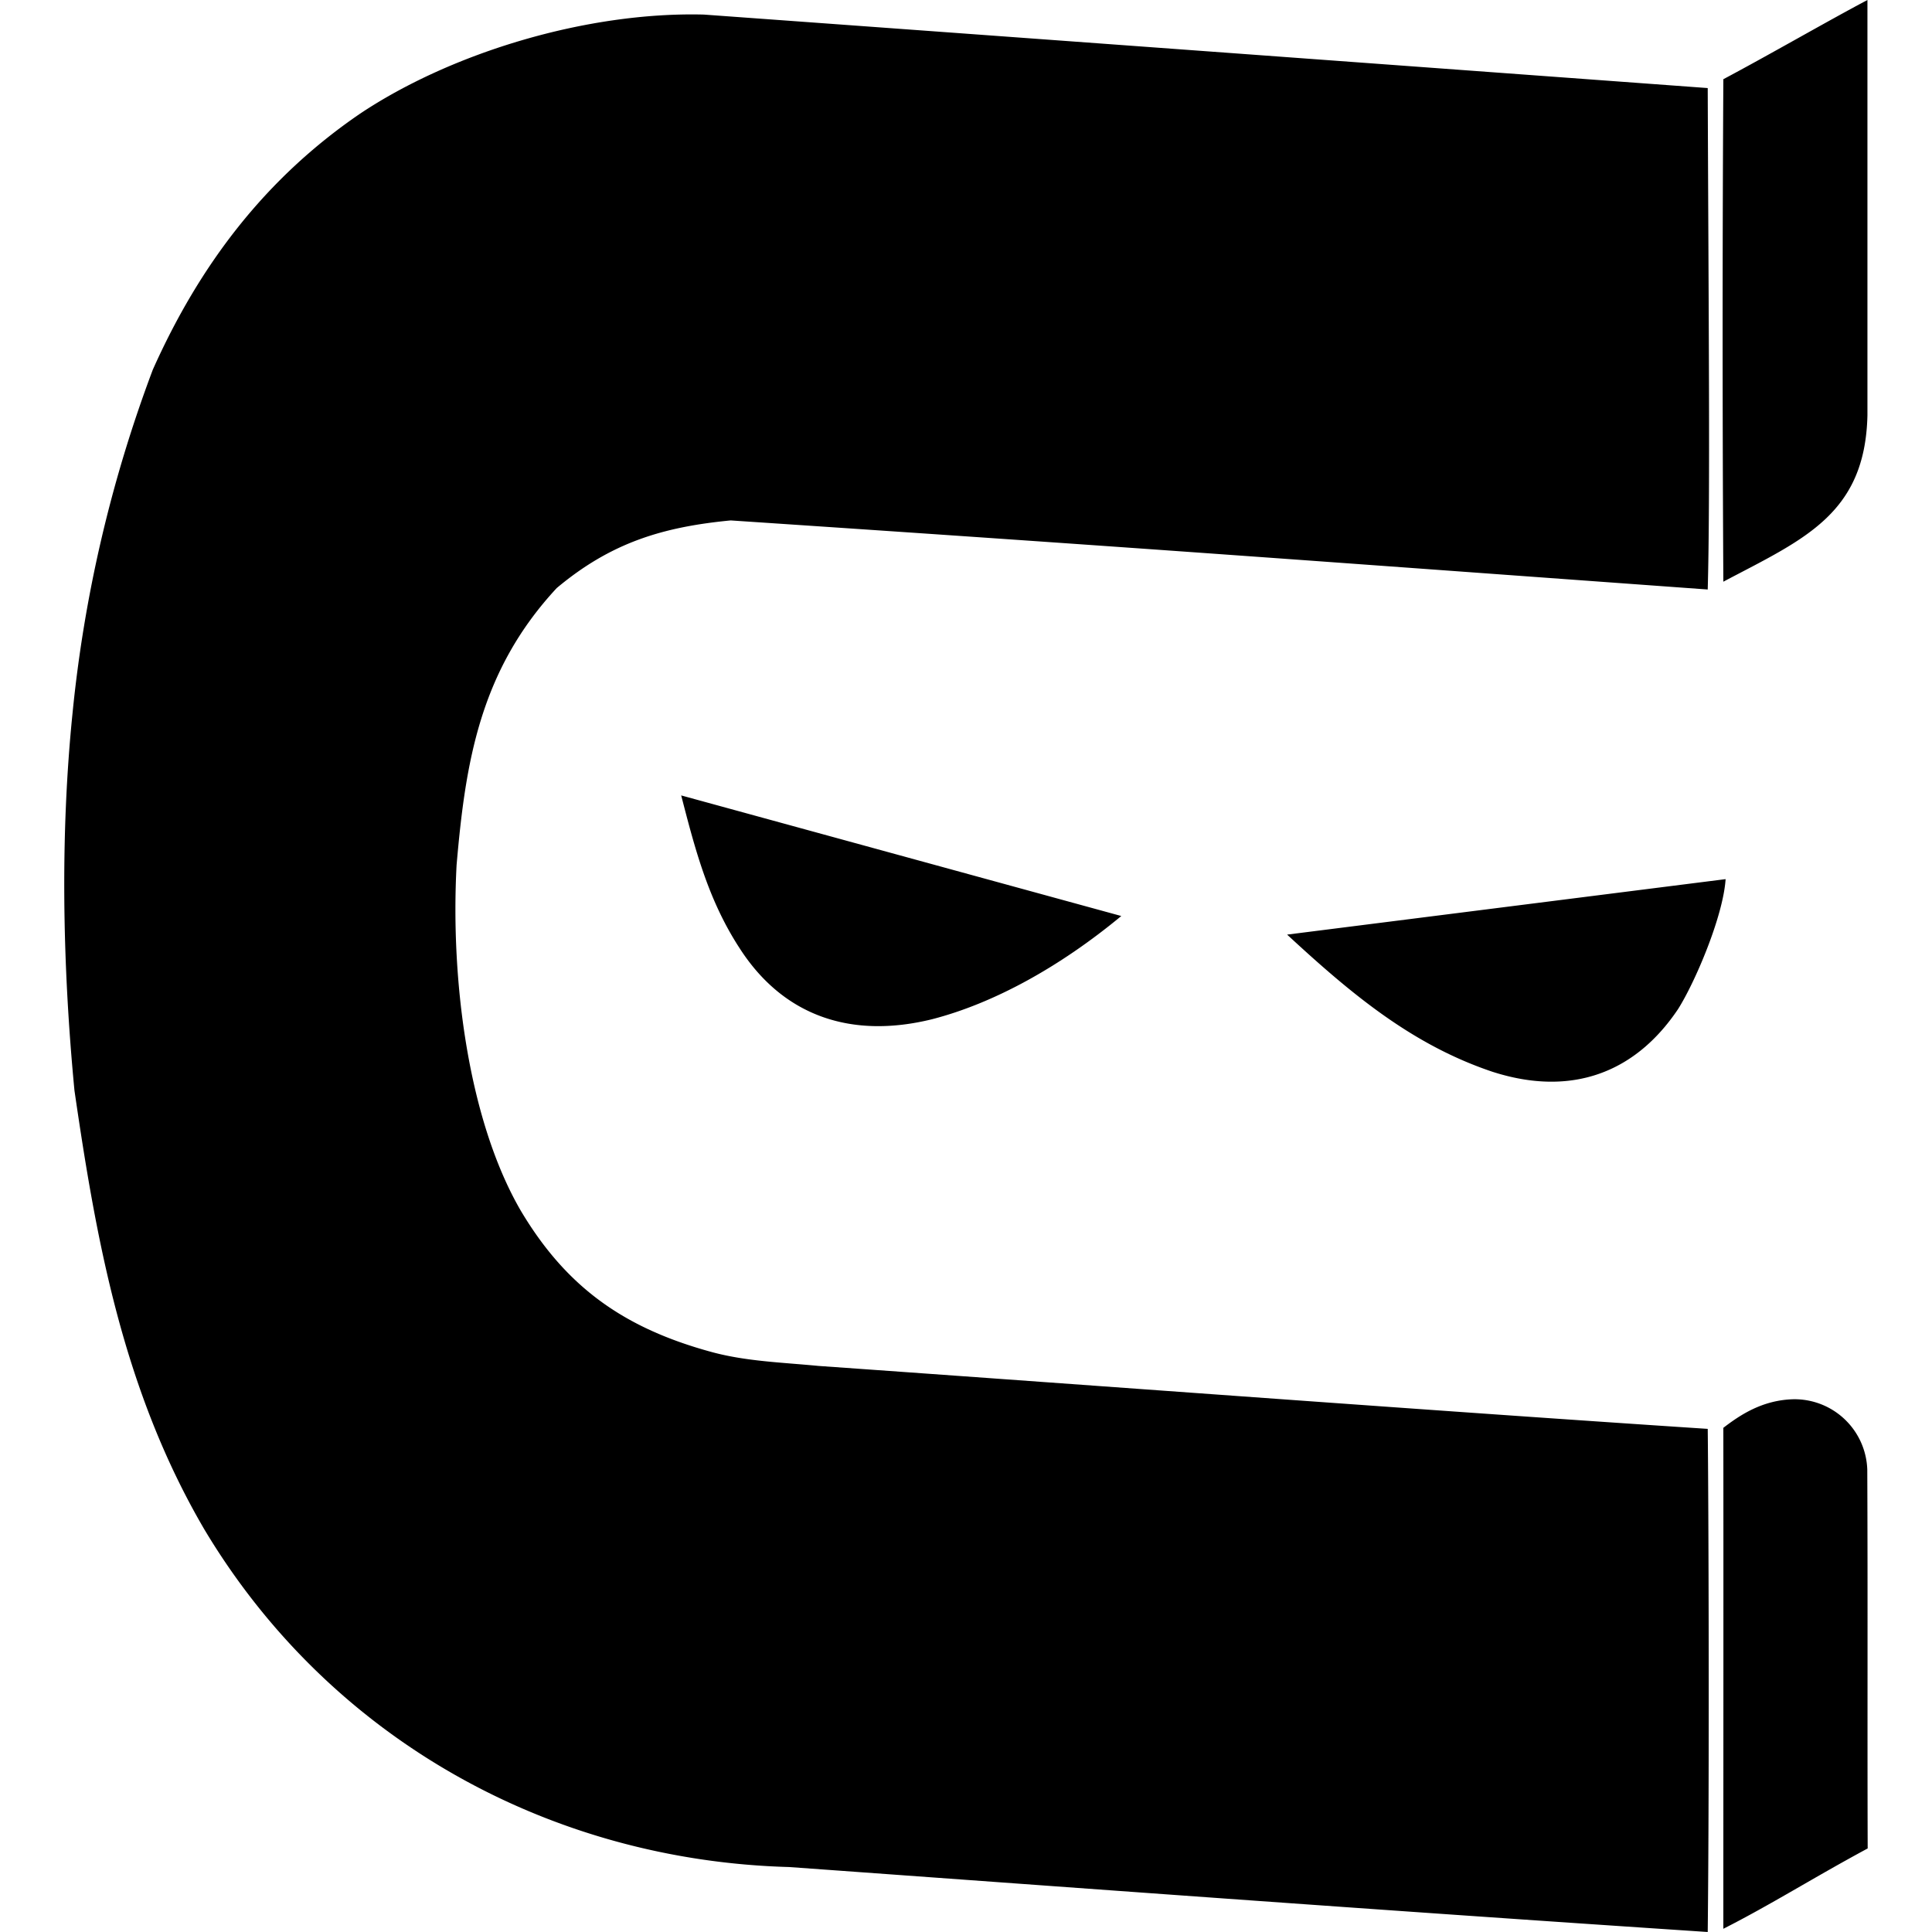 <?xml version="1.0" encoding="utf-8"?>
<!-- Generator: www.svgicons.com -->
<svg xmlns="http://www.w3.org/2000/svg" width="800" height="800" viewBox="0 0 24 24">
<path fill="currentColor" d="M23.198 0c-.499.264-1.209.675-1.79.984a543 543 0 0 0 0 6.242c.995-.526 1.761-.834 1.79-2.066zM8.743.181C7.298.144 5.613.65 4.47 1.414c-1.17.8-1.987 1.869-2.572 3.179A16.8 16.8 0 0 0 .9 8.87c-.15 1.483-.128 3.079.025 4.677c.27 1.855.601 3.724 1.616 5.456c1.57 2.62 4.313 4.109 7.262 4.19c3.41.246 7.233.53 11.411.807c.022-2.005.01-5.418 0-6.25c-3.206-.21-7.398-.524-11.047-.782c-.443-.043-.896-.056-1.324-.172c-1.086-.295-1.806-.802-2.374-1.757c-.643-1.107-.875-2.832-.797-4.294c.11-1.27.287-2.41 1.244-3.44c.669-.56 1.307-.758 2.161-.84c5.17.345 7.609.53 12.137.858c.032-1.133.01-3.46 0-6.229C16.561.752 12.776.474 8.743.181m-.281 9.7c.174.675.338 1.305.729 1.903c.537.832 1.375 1.127 2.388.877c.76-.196 1.581-.645 2.35-1.282zm12.974 1.04l-5.447.689c.799.739 1.552 1.368 2.548 1.703c.988.319 1.78.01 2.308-.777c.209-.329.56-1.148.591-1.614zm.842 6.461c-.388.01-.665.198-.87.355c.002 1.798 0 4.127 0 6.223c.586-.297 1.135-.644 1.793-.998c-.005-1.454.002-3.137-.005-4.707a.904.904 0 0 0-.917-.873z"/>
</svg>
